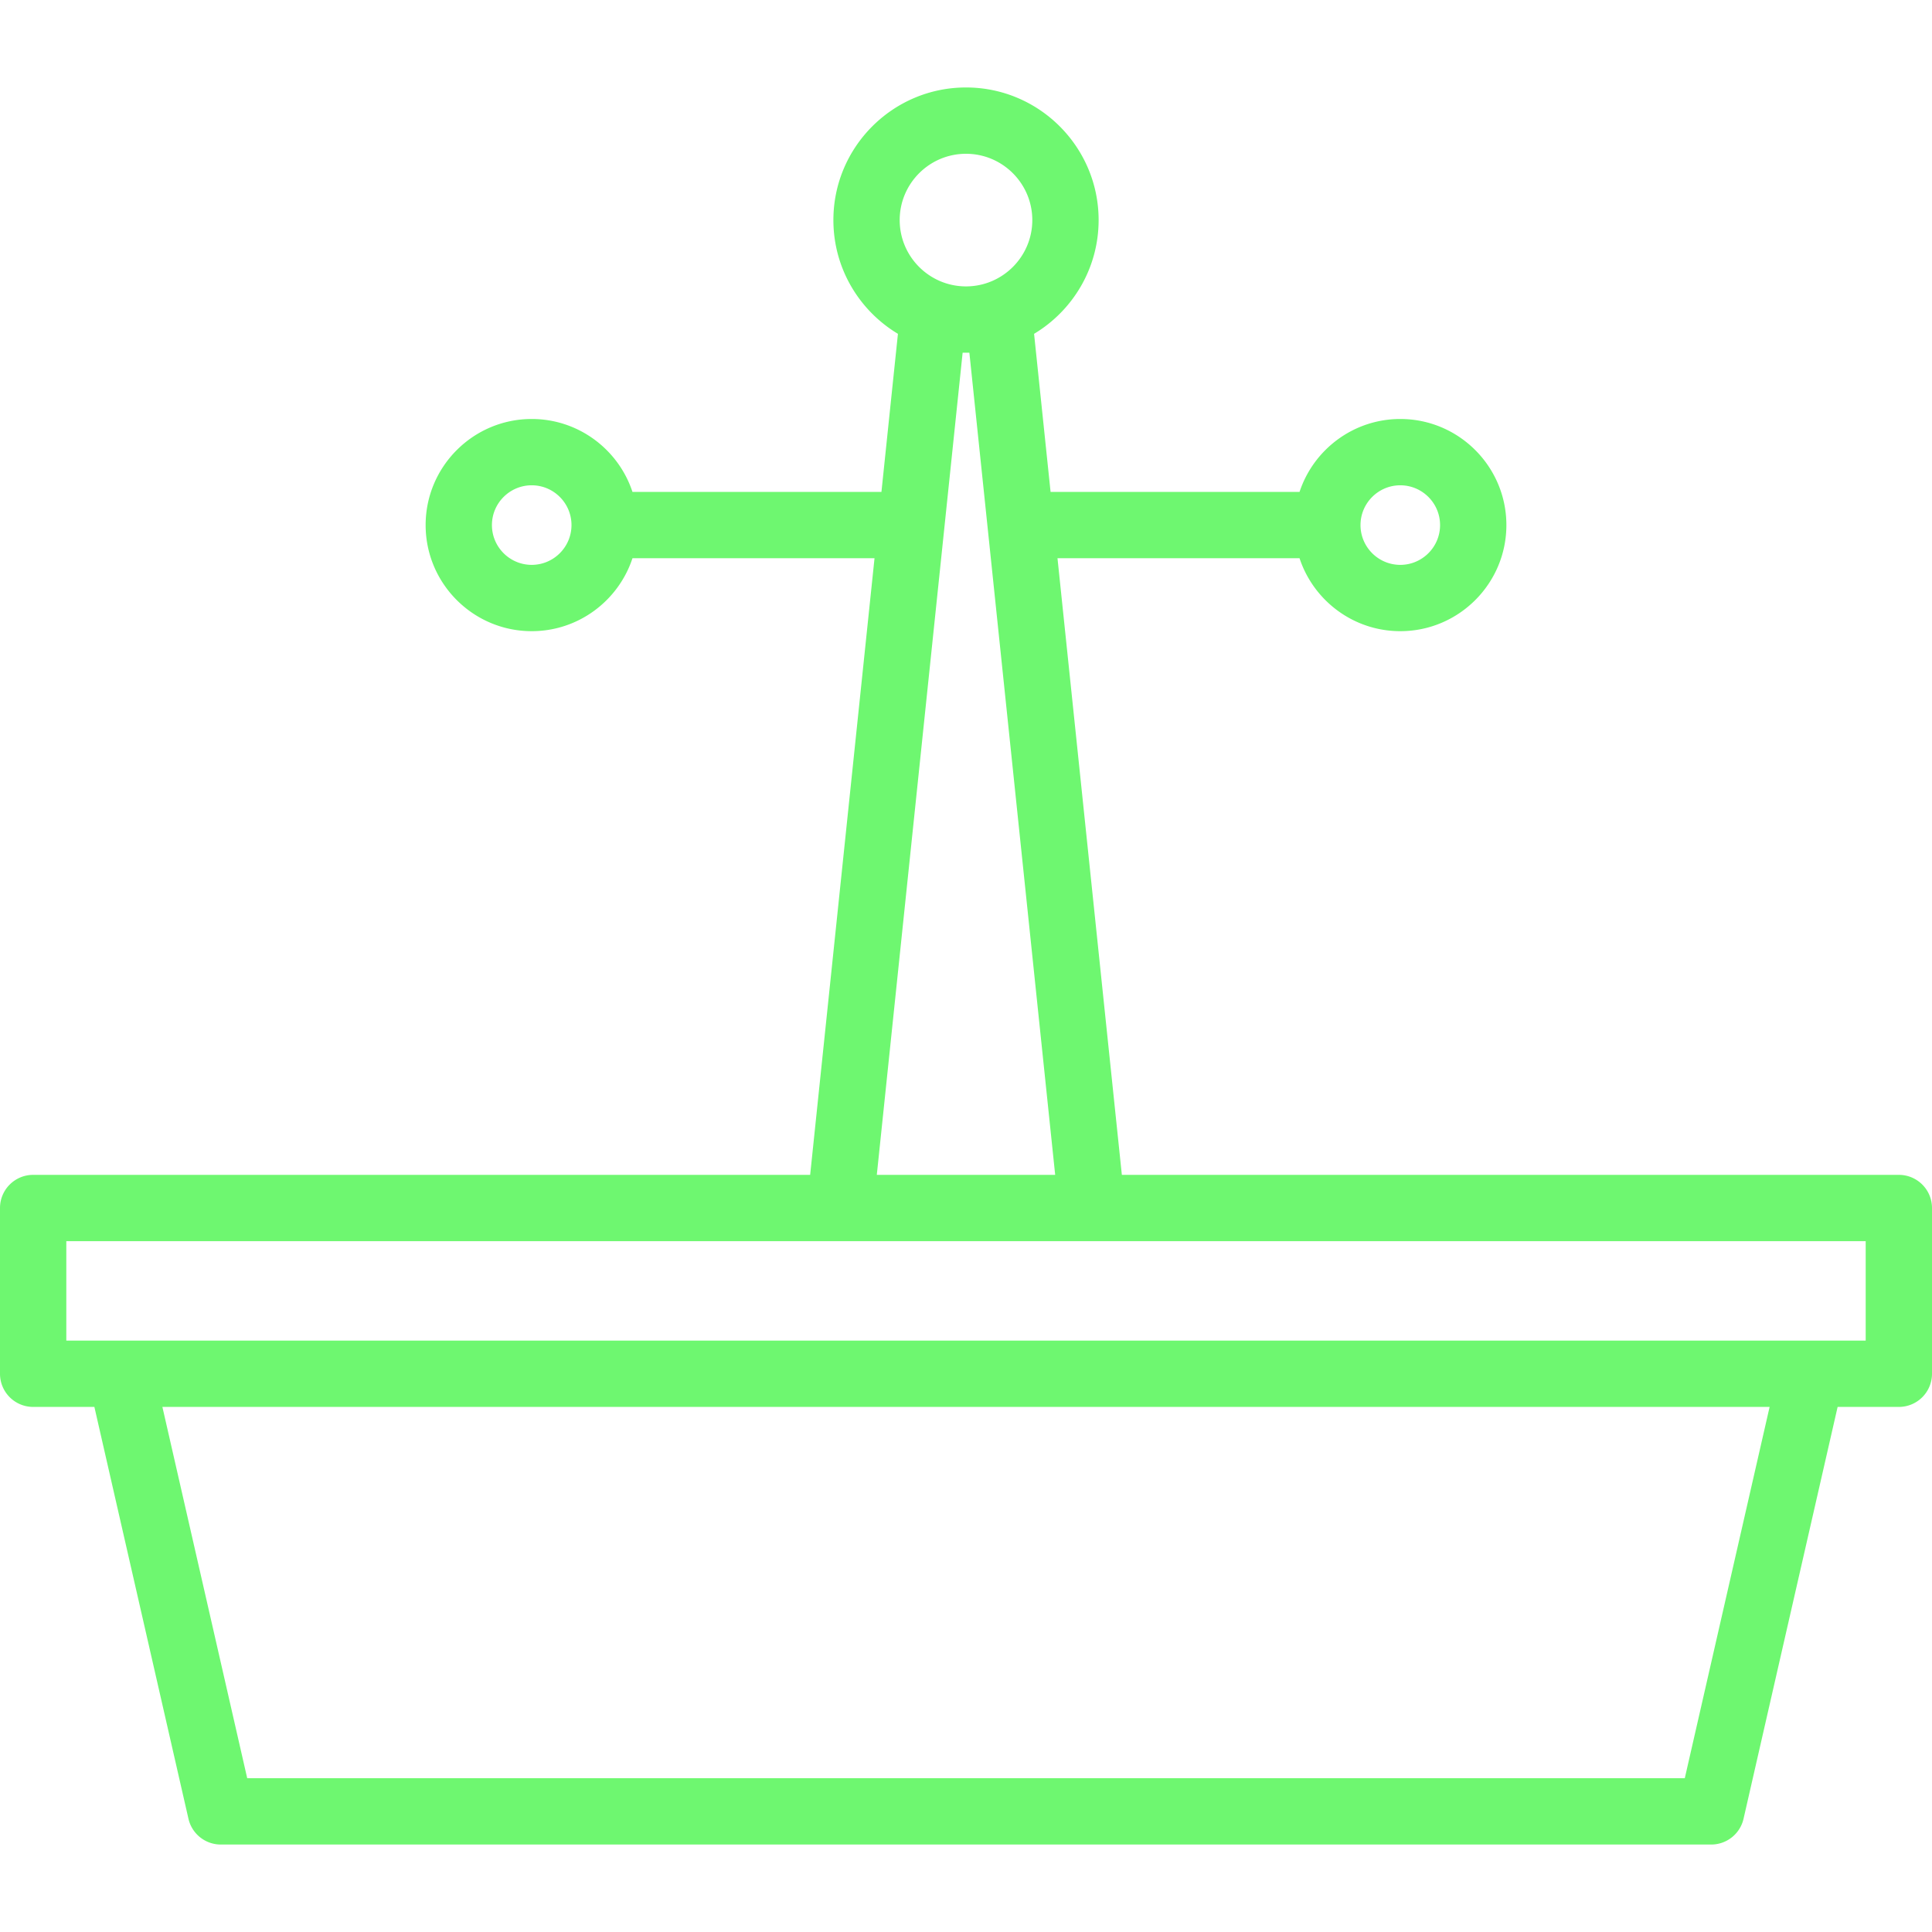 <svg xmlns="http://www.w3.org/2000/svg" version="1.1" xmlns:xlink="http://www.w3.org/1999/xlink" width="512" height="512" x="0" y="0" viewBox="0 0 511.999 511.999" style="enable-background:new 0 0 512 512" xml:space="preserve" class=""><g><path d="M503.214 311.348H297.302L280.246 147.94h64.146c3.699 11.21 14.266 19.326 26.7 19.326 15.502 0 28.114-12.612 28.114-28.115 0-15.502-12.612-28.114-28.114-28.114-12.435 0-23.004 8.118-26.701 19.33h-65.978L274.04 88.47c10.237-6.149 17.105-17.359 17.105-30.147 0-19.377-15.764-35.143-35.143-35.143-19.378 0-35.145 15.766-35.145 35.143 0 12.787 6.867 23.997 17.105 30.147l-4.373 41.897h-65.977c-3.697-11.212-14.266-19.33-26.701-19.33-15.502 0-28.114 12.612-28.114 28.114s12.612 28.115 28.114 28.115c12.434 0 23.001-8.116 26.7-19.326h64.145l-17.057 163.408H8.786A8.786 8.786 0 0 0 0 320.134v43.928a8.786 8.786 0 0 0 8.786 8.786h16.225l24.932 109.141a8.787 8.787 0 0 0 8.566 6.83H453.49a8.788 8.788 0 0 0 8.566-6.83l24.932-109.141h16.225a8.786 8.786 0 0 0 8.786-8.786v-43.928a8.785 8.785 0 0 0-8.785-8.786zM371.09 128.609c5.813 0 10.542 4.729 10.542 10.542s-4.729 10.543-10.542 10.543-10.542-4.729-10.542-10.543c0-5.813 4.731-10.542 10.542-10.542zm-230.181 21.084c-5.813 0-10.542-4.729-10.542-10.543 0-5.813 4.729-10.542 10.542-10.542s10.542 4.729 10.542 10.542c0 5.814-4.73 10.543-10.542 10.543zm115.09-108.939c9.689 0 17.571 7.883 17.571 17.571 0 9.689-7.883 17.571-17.571 17.571-9.688 0-17.571-7.883-17.571-17.571.001-9.69 7.883-17.571 17.571-17.571zm-.892 52.712h1.786l22.74 217.881h-47.27l22.744-217.881zm191.379 377.779H65.514l-22.478-98.397h425.929l-22.479 98.397zm47.942-115.969H17.572V328.92h476.856v26.356z" fill="#6ef770" opacity="1" data-original="#000000" class=""></path></g></svg>
